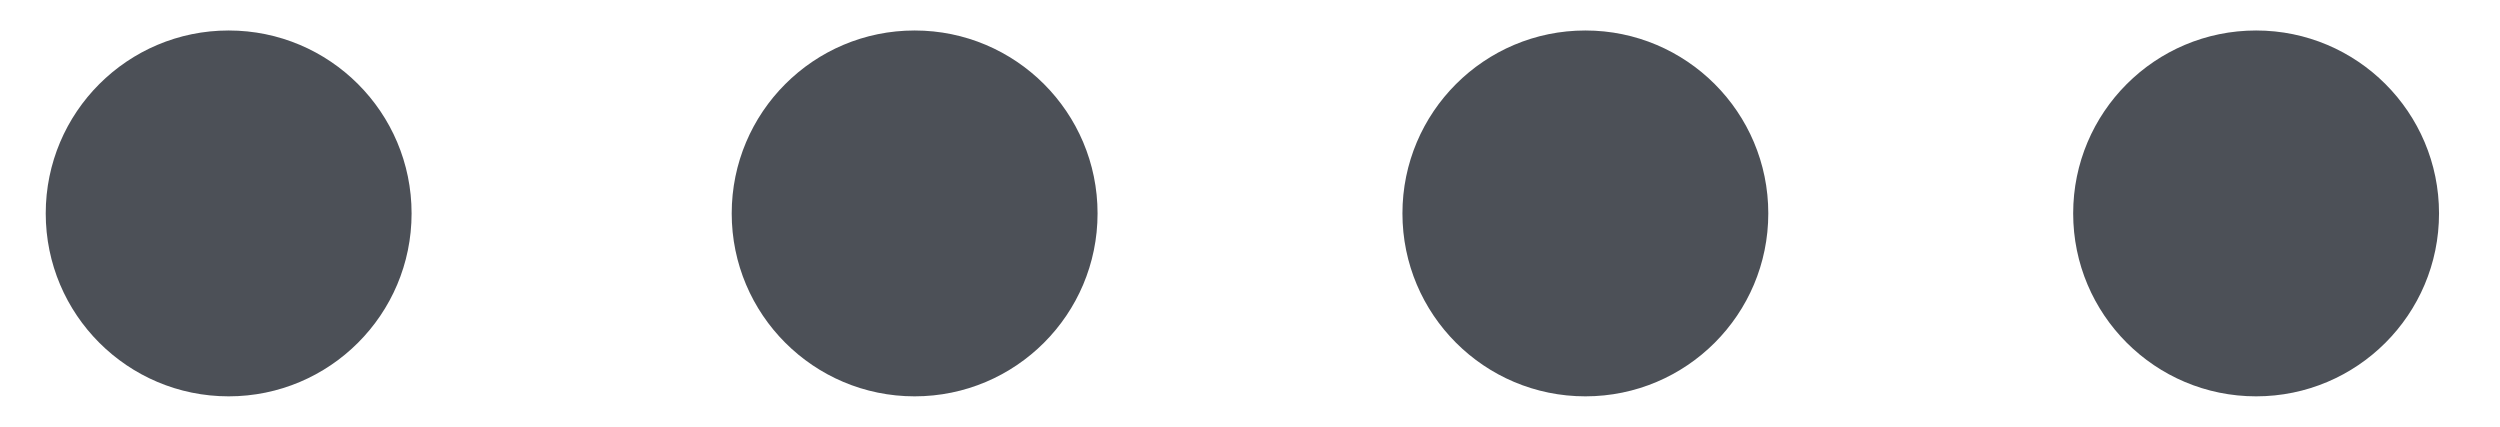 <svg xmlns="http://www.w3.org/2000/svg" viewBox="0 0 82 14">
  <title>こだわり_素材1</title>
  <g>
    <circle cx="7.5" cy="7" r="6" style="fill: #4c5057"/>
    <circle cx="30" cy="7" r="6" style="fill: #4c5057"/>
    <circle cx="52" cy="7" r="6" style="fill: #4c5057"/>
    <circle cx="74" cy="7" r="6" style="fill: #4c5057"/>
  </g>
  <rect width="82" height="14" style="fill: none"/>
</svg>
